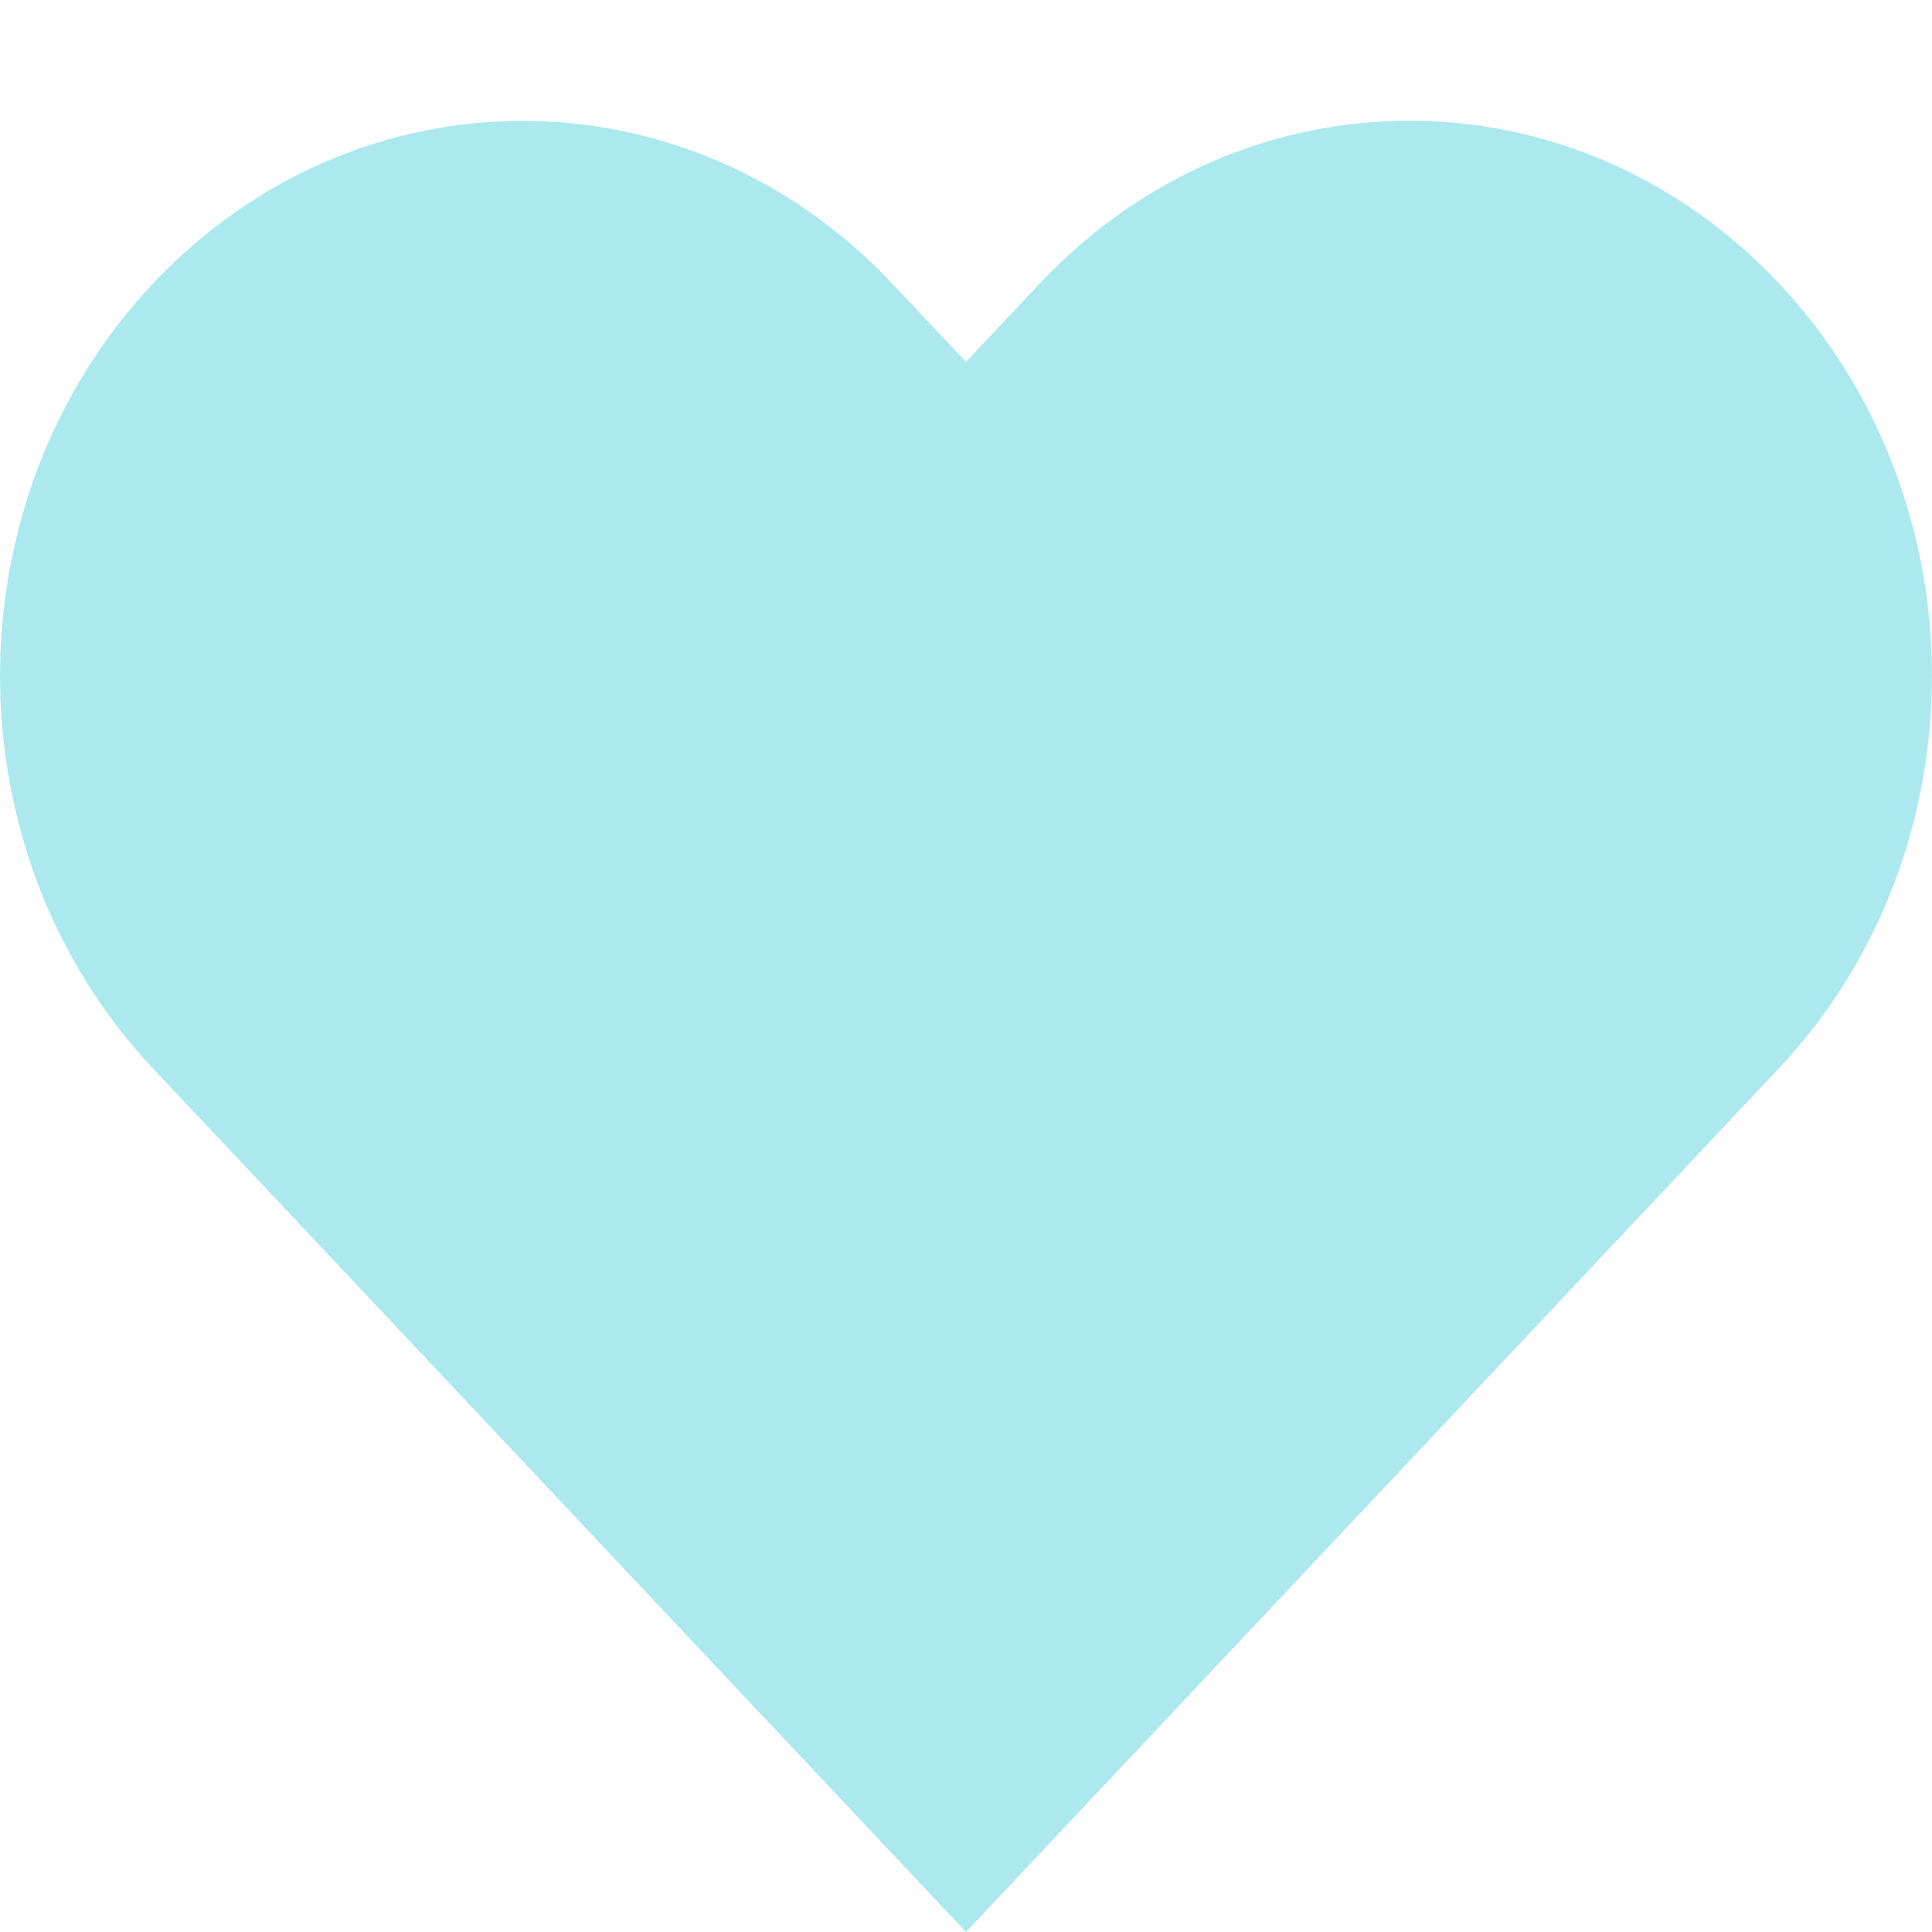 <?xml version="1.0" encoding="UTF-8"?> <svg xmlns="http://www.w3.org/2000/svg" width="10" height="10" viewBox="0 0 10 10" fill="none"> <path d="M5.382 1.467L5 1.873L4.617 1.467C3.561 0.345 1.849 0.345 0.792 1.467C-0.264 2.589 -0.264 4.408 0.792 5.531L1.175 5.937L5 10L8.825 5.936L9.207 5.53C10.264 4.408 10.264 2.589 9.207 1.466C8.151 0.344 6.439 0.344 5.382 1.467Z" fill="#ABE9EF"></path> </svg> 